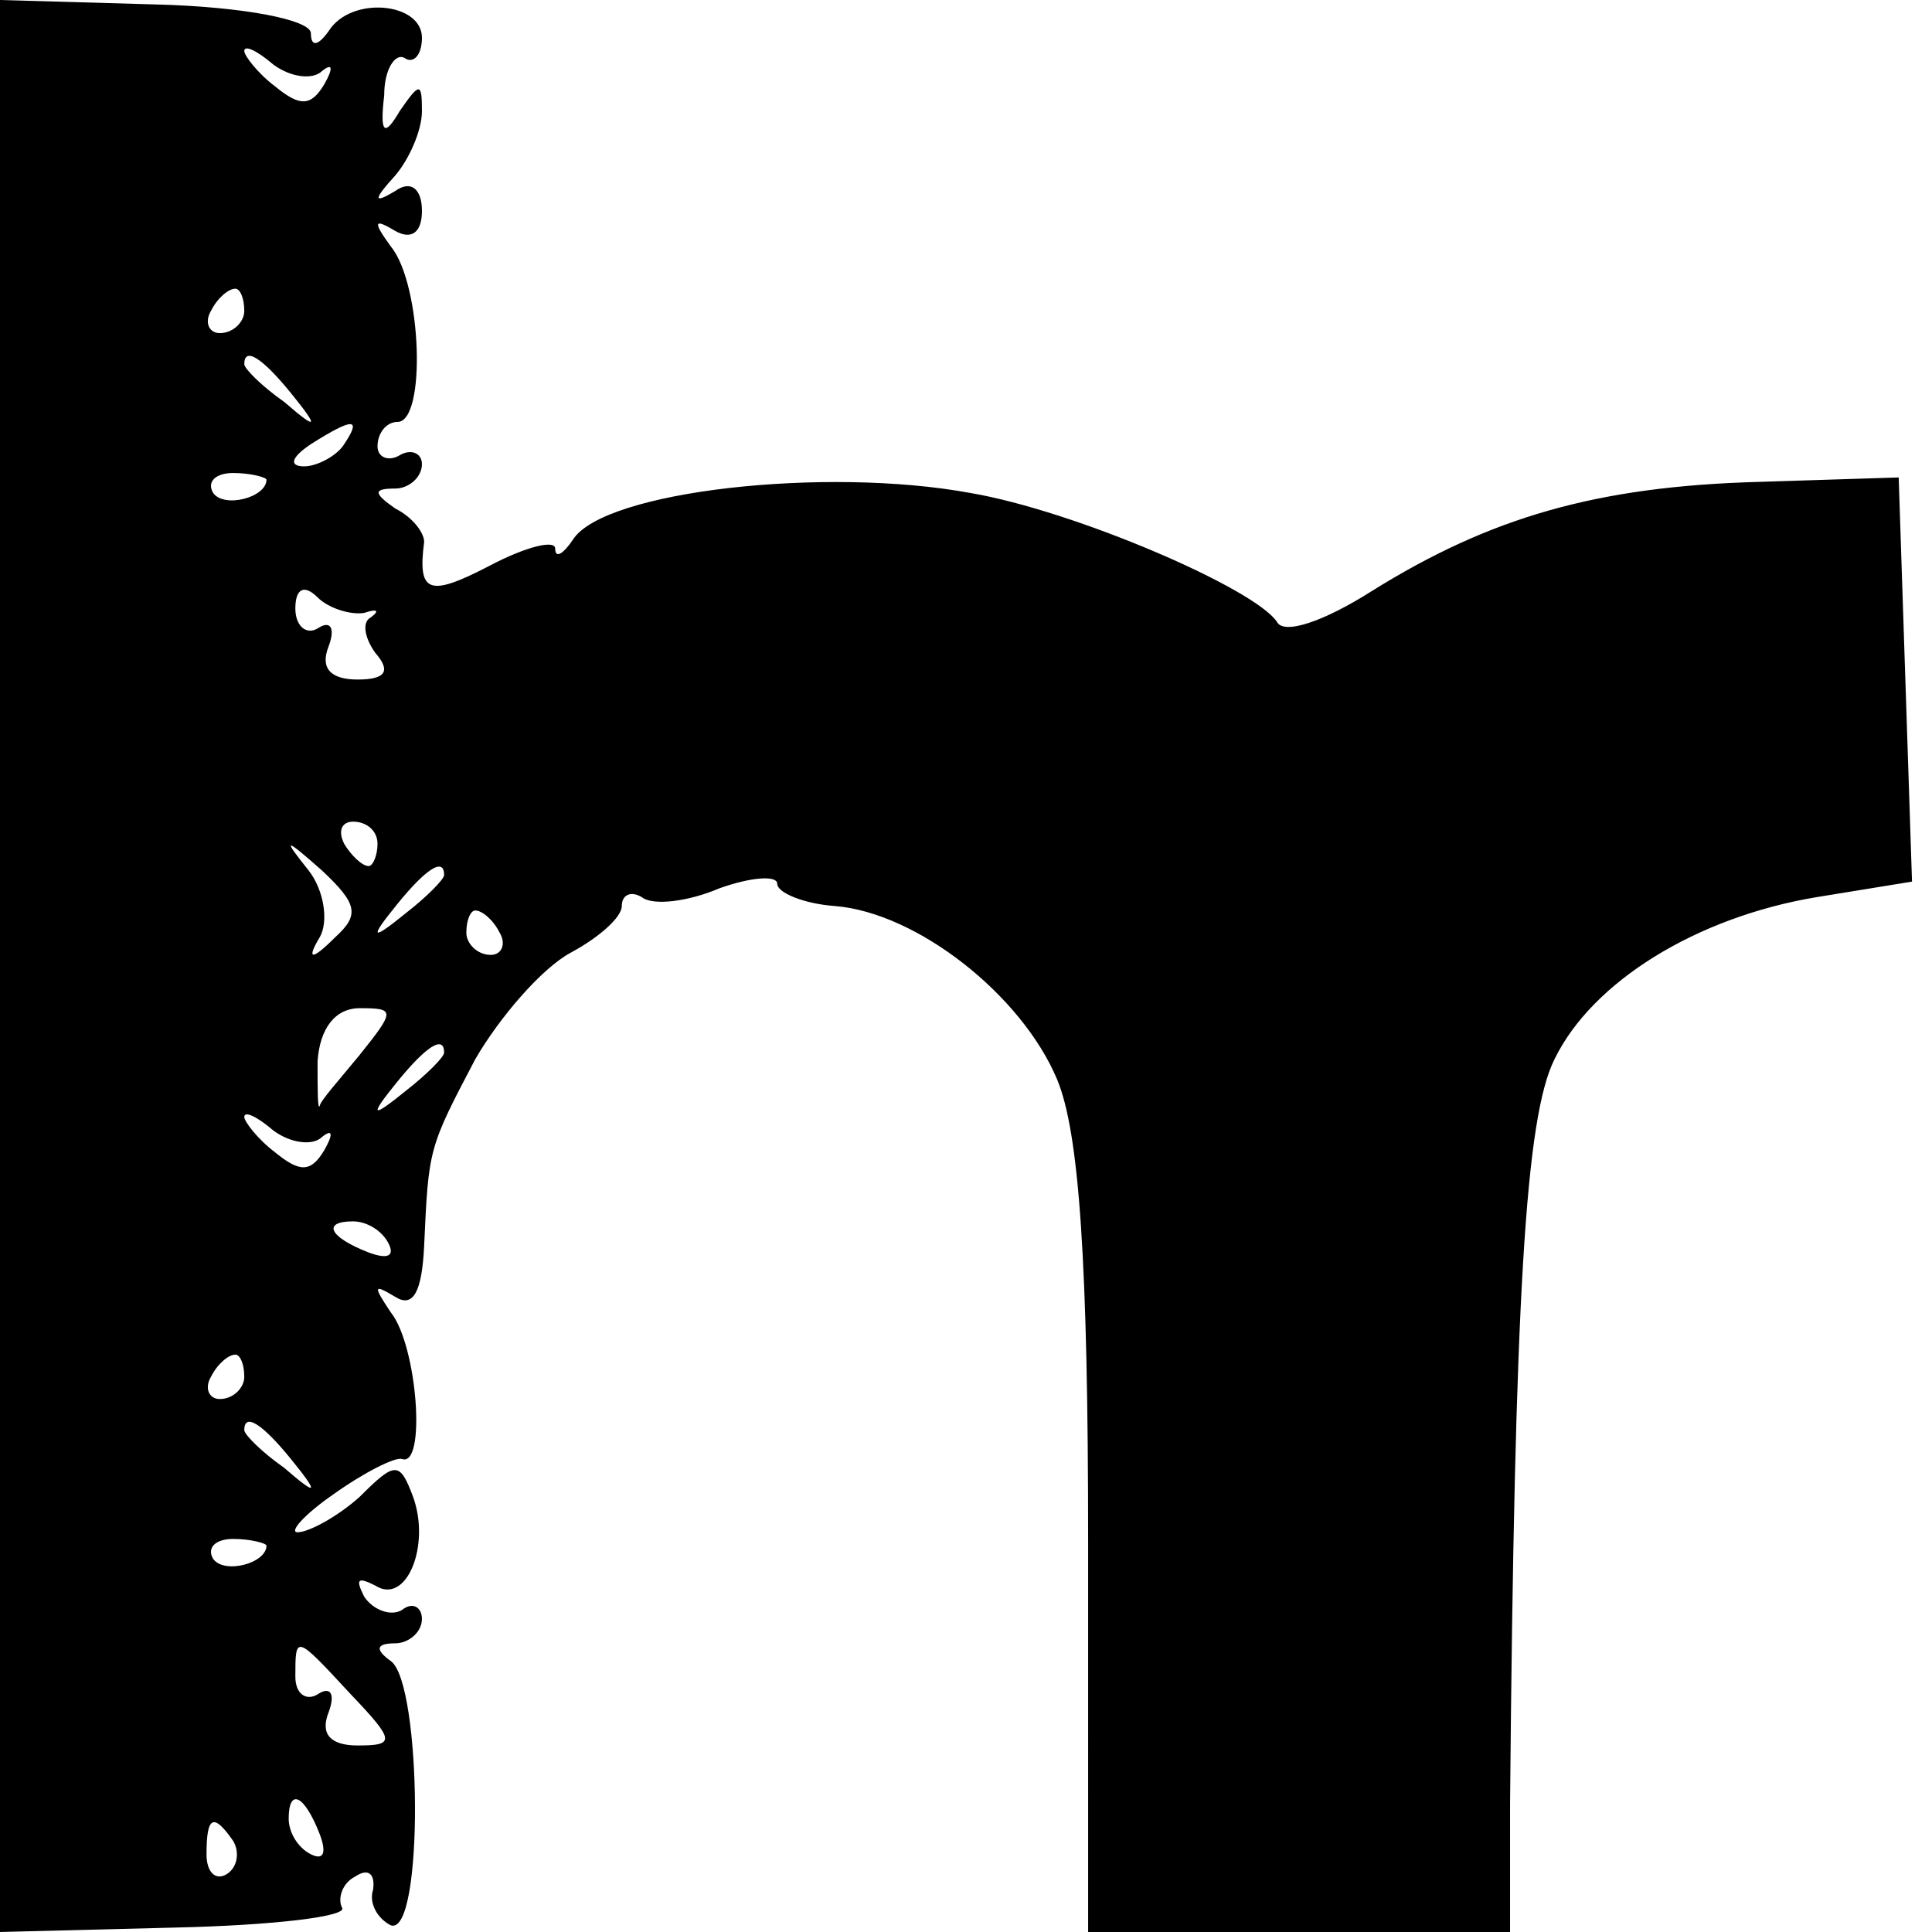 <svg version="1" xmlns="http://www.w3.org/2000/svg" width="116" height="116" viewBox="0 0 87 87"><path d="M0 43.5V87l7.9-.2c4.4-.1 7.8-.5 7.5-.9-.2-.4 0-1.1.6-1.4.6-.4.9-.1.8.6-.2.6.2 1.3.8 1.6 1.5.5 1.4-10.9 0-11.9-.7-.5-.7-.8.2-.8.6 0 1.2-.5 1.2-1.1 0-.5-.4-.8-.9-.4-.5.3-1.3 0-1.7-.6-.4-.8-.3-.9.5-.5 1.4.9 2.5-1.8 1.7-4-.6-1.6-.8-1.6-2.4 0-1 .9-2.3 1.6-2.8 1.6-.4 0 .3-.8 1.6-1.7 1.4-1 2.8-1.7 3.1-1.6 1.1.4.7-5.1-.5-6.6-.8-1.2-.8-1.3.2-.7.8.5 1.2-.2 1.3-2.3.2-4.4.2-4.4 2.3-8.4 1.1-1.9 3-4.1 4.3-4.8 1.3-.7 2.3-1.6 2.3-2.1s.4-.7.9-.4c.5.4 2.1.2 3.5-.4 1.4-.5 2.6-.6 2.6-.2 0 .4 1.2.9 2.6 1 3.7.3 8.4 4 10 7.8 1 2.4 1.4 8.2 1.4 20.9V87h19v-5.8c.2-22.9.7-30.9 2-33.5 1.7-3.5 6.4-6.4 11.8-7.3l4.3-.7-.3-9.1-.3-9.1-6.3.2c-7.3.2-12.1 1.6-17.4 4.9-2.2 1.4-4 2-4.3 1.4-1-1.5-9.1-5-13.8-5.8-6.5-1.2-16.5-.1-17.9 2.1-.4.6-.8.9-.8.4 0-.4-1.3-.1-3 .8-2.7 1.4-3.2 1.2-2.9-1.1 0-.4-.5-1.1-1.3-1.5-1-.7-1-.9 0-.9.6 0 1.2-.5 1.2-1.1 0-.5-.5-.7-1-.4-.5.3-1 .1-1-.4 0-.6.4-1.1.9-1.1 1.3 0 1.1-6.2-.3-7.9-.8-1.1-.8-1.3.2-.7.7.4 1.2.1 1.2-.9s-.5-1.4-1.2-.9c-1 .6-1 .4 0-.7.6-.7 1.2-2 1.2-2.9 0-1.3-.1-1.3-1 0-.7 1.2-.9 1-.7-.7 0-1.2.5-1.9.9-1.7.4.3.8-.1.8-.9 0-1.6-3.2-1.9-4.2-.3-.5.7-.8.7-.8.1S11 .3 7 .2L0 0v43.5zM14.5 3.2c.5-.4.5-.1.1.6-.6 1-1.1 1-2.2.1-.8-.6-1.4-1.4-1.4-1.6 0-.3.6 0 1.3.6.8.6 1.8.7 2.2.3zM11 14c0 .5-.5 1-1.1 1-.5 0-.7-.5-.4-1 .3-.6.8-1 1.1-1 .2 0 .4.4.4 1zm2.1 3.7c1.3 1.6 1.2 1.7-.3.4-1-.7-1.8-1.5-1.8-1.7 0-.8.8-.3 2.1 1.3zm2.4 2.3c-.3.5-1.2 1-1.8 1-.7 0-.6-.4.3-1 1.9-1.2 2.3-1.2 1.5 0zM12 21.6c0 .8-1.9 1.3-2.4.6-.3-.5.1-.9.9-.9s1.5.2 1.5.3zm4.4 6c.6-.2.7-.1.3.2-.4.2-.3.9.2 1.6.7.8.5 1.2-.8 1.2-1.2 0-1.7-.5-1.3-1.5.3-.8.1-1.2-.5-.8-.5.3-1-.1-1-.9 0-.9.4-1.1 1-.5.5.5 1.5.8 2.1.7zM17 38c0 .5-.2 1-.4 1-.3 0-.8-.5-1.1-1-.3-.6-.1-1 .4-1 .6 0 1.1.4 1.1 1zm-1.9 4.2c-1.1 1.1-1.3 1-.7 0 .4-.7.2-2.1-.5-3-1.2-1.5-1.1-1.5.6 0 1.6 1.5 1.7 2 .6 3zm4.9-2.8c0 .2-.8 1-1.7 1.7-1.6 1.3-1.7 1.2-.4-.4 1.3-1.6 2.1-2.1 2.1-1.3zm2.5 2.6c.3.5.1 1-.4 1-.6 0-1.1-.5-1.1-1 0-.6.2-1 .4-1 .3 0 .8.4 1.1 1zm-6.3 5.5c-.9 1.1-1.8 2.1-1.8 2.3-.1.2-.1-.7-.1-2 .1-1.5.8-2.4 1.9-2.4 1.6 0 1.6.1 0 2.1zm3.8-.1c0 .2-.8 1-1.7 1.7-1.6 1.3-1.7 1.2-.4-.4 1.3-1.6 2.1-2.1 2.1-1.3zm-5.5 3.8c.5-.4.5-.1.1.6-.6 1-1.1 1-2.2.1-.8-.6-1.4-1.4-1.4-1.6 0-.3.6 0 1.3.6.8.6 1.8.7 2.2.3zm3 4.8c.3.6-.1.7-.9.4-1.8-.7-2.1-1.4-.7-1.4.6 0 1.3.4 1.6 1zM11 62c0 .5-.5 1-1.1 1-.5 0-.7-.5-.4-1 .3-.6.8-1 1.1-1 .2 0 .4.4.4 1zm2.1 3.7c1.3 1.6 1.2 1.7-.3.4-1-.7-1.8-1.5-1.8-1.7 0-.8.8-.3 2.1 1.3zM12 69.6c0 .8-1.9 1.3-2.4.6-.3-.5.1-.9.9-.9s1.5.2 1.5.3zm3.8 6.7c2 2.1 2 2.3.3 2.3-1.2 0-1.7-.5-1.3-1.5.3-.8.1-1.2-.5-.8-.5.3-1 0-1-.8 0-1.9 0-1.9 2.5.8zm-1.4 6.3c.3.8.2 1.2-.4.9-.6-.3-1-1-1-1.6 0-1.4.7-1.1 1.4.7zm-3.9.3c.3.5.2 1.2-.3 1.5-.5.3-.9-.1-.9-.9 0-1.7.3-1.9 1.2-.6z"/></svg>
